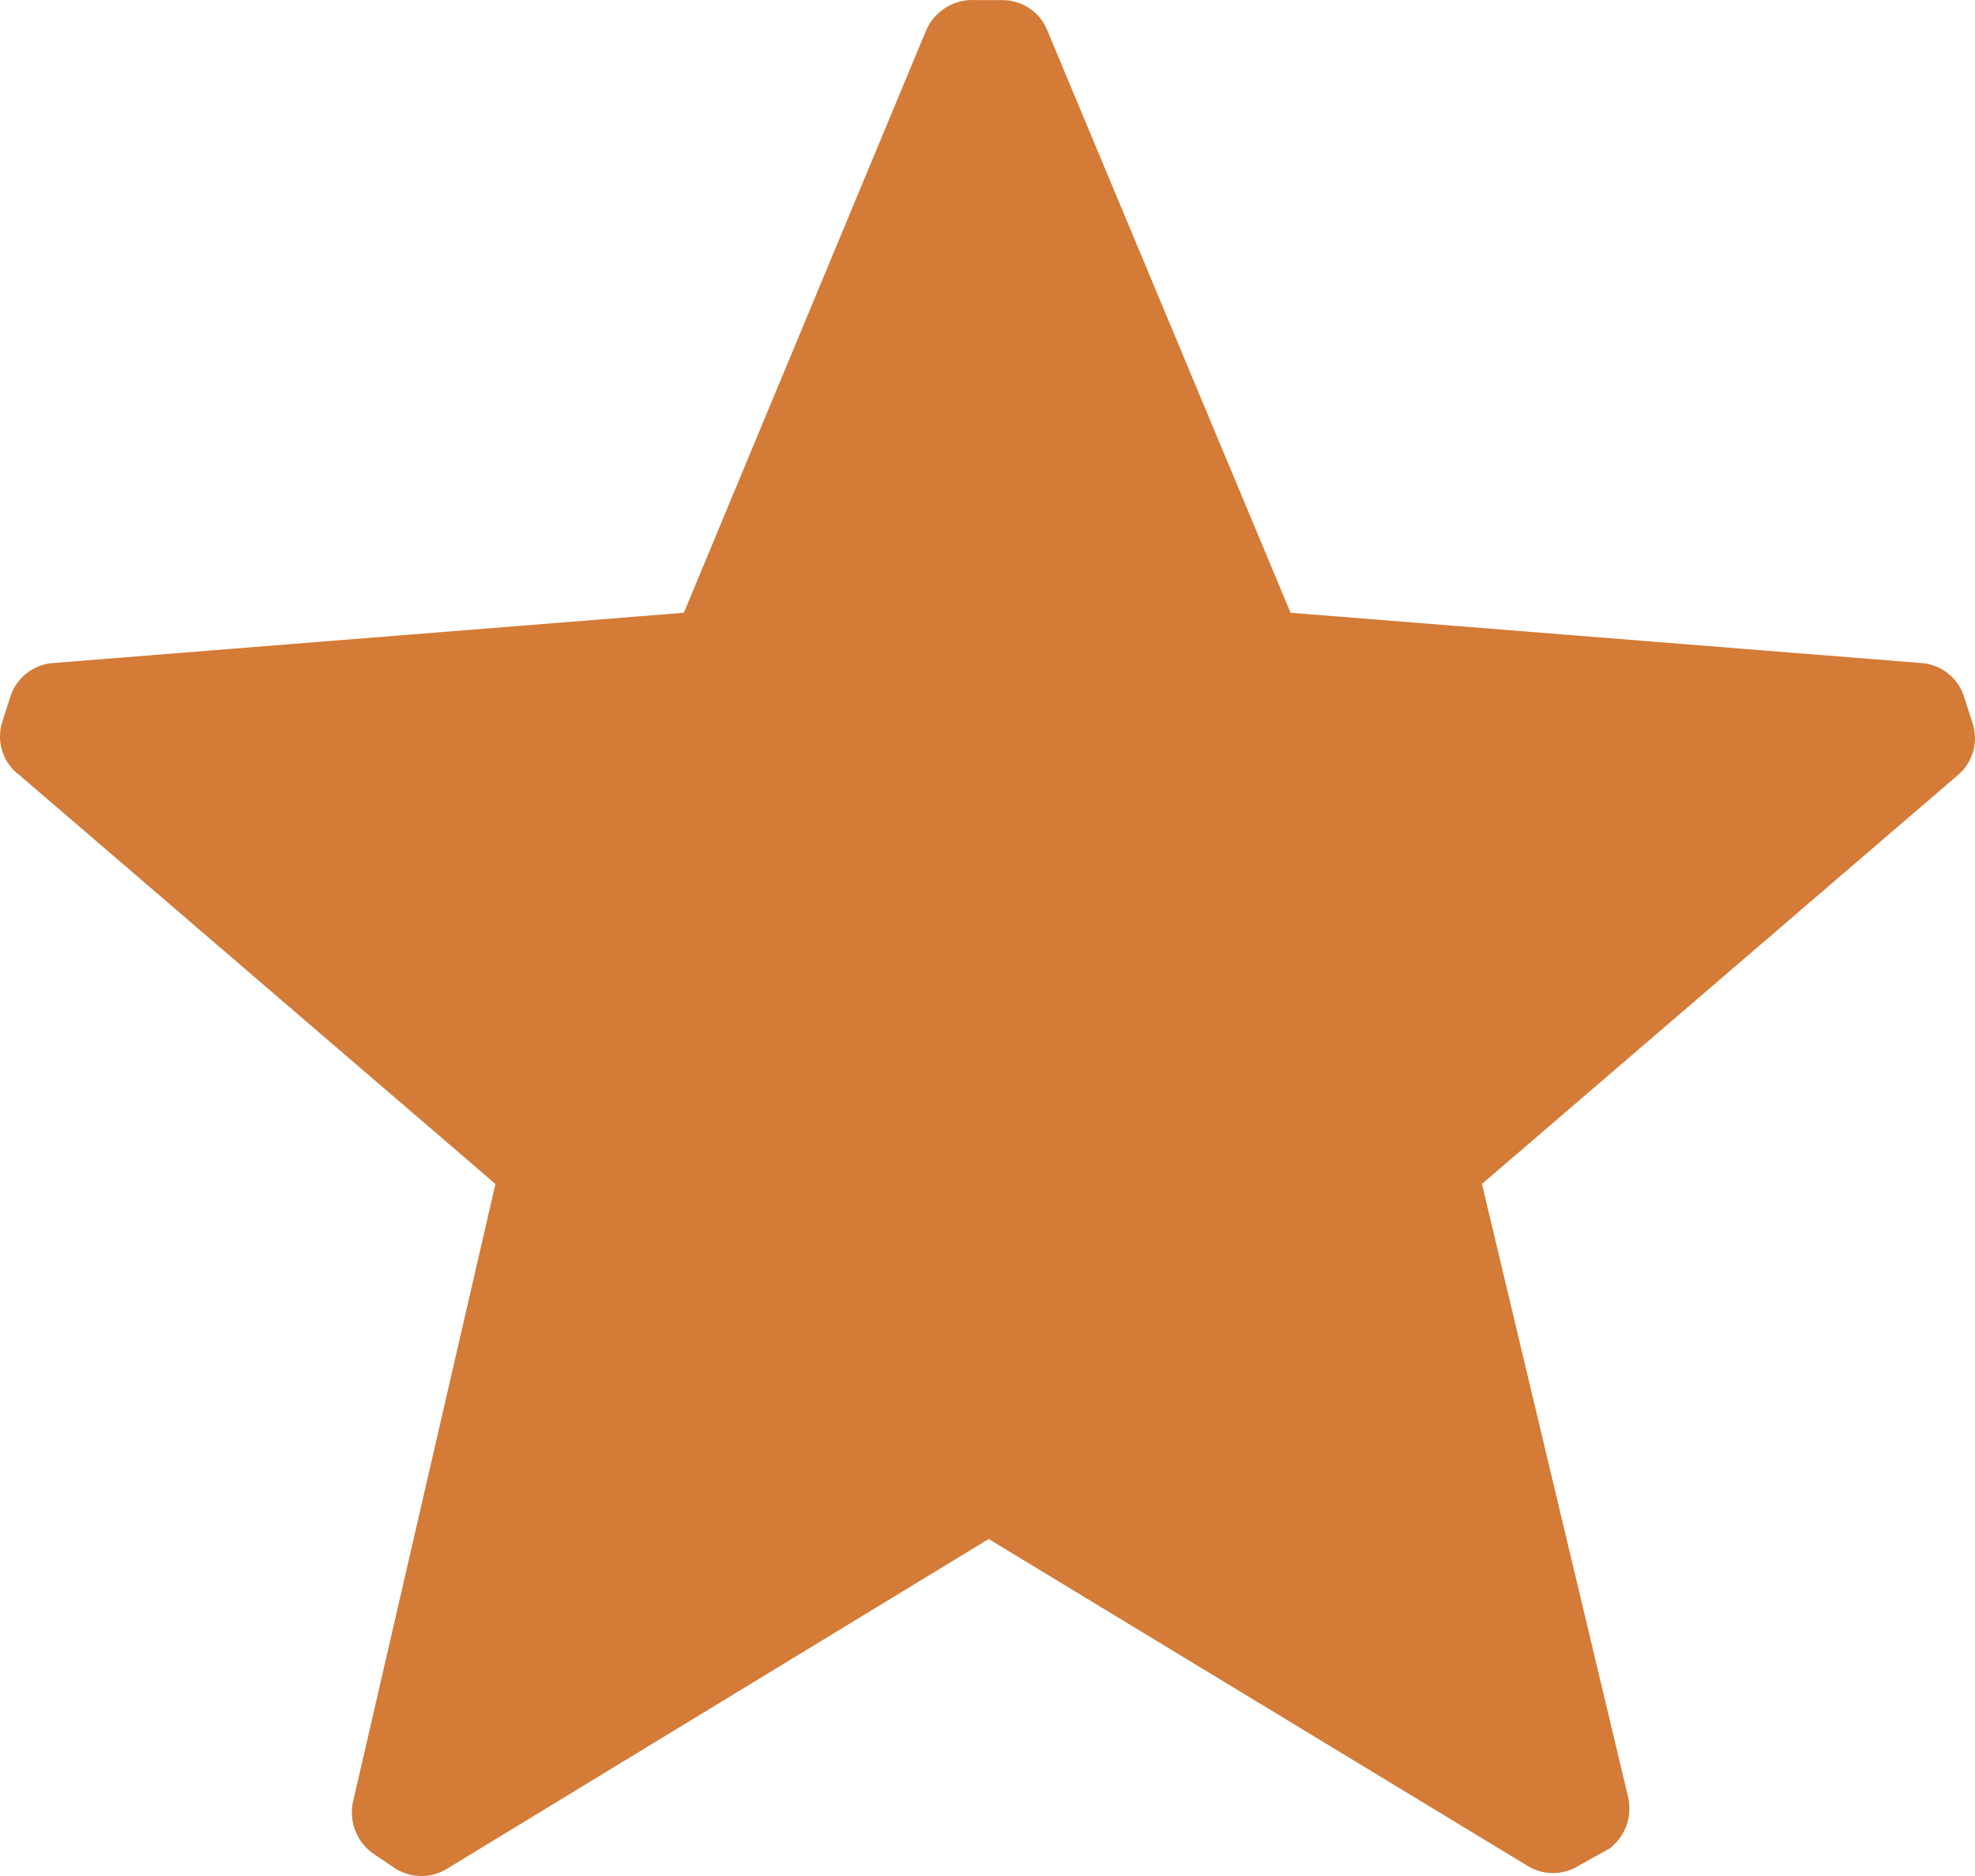 <svg width="20" height="19" viewBox="0 0 20 19" fill="none" xmlns="http://www.w3.org/2000/svg">
<path d="M0.201 7.854C0.032 7.731 -0.04 7.515 0.022 7.315L0.102 7.065C0.16 6.868 0.336 6.728 0.541 6.715L6.925 6.206L9.373 0.321C9.455 0.115 9.661 -0.014 9.882 0.001H10.142C10.351 -0.003 10.539 0.125 10.611 0.321L13.069 6.206L19.453 6.715C19.658 6.728 19.834 6.868 19.892 7.065L19.972 7.315C20.04 7.508 19.98 7.724 19.822 7.854L15.007 11.991L16.486 18.195C16.534 18.394 16.46 18.602 16.296 18.724L16.006 18.884C15.837 18.999 15.616 18.999 15.447 18.884L10.012 15.587L4.547 18.914C4.378 19.029 4.157 19.029 3.988 18.914L3.768 18.765C3.604 18.642 3.529 18.433 3.578 18.235L5.017 11.991L0.201 7.854Z" fill="#D37B37"/>
</svg>
